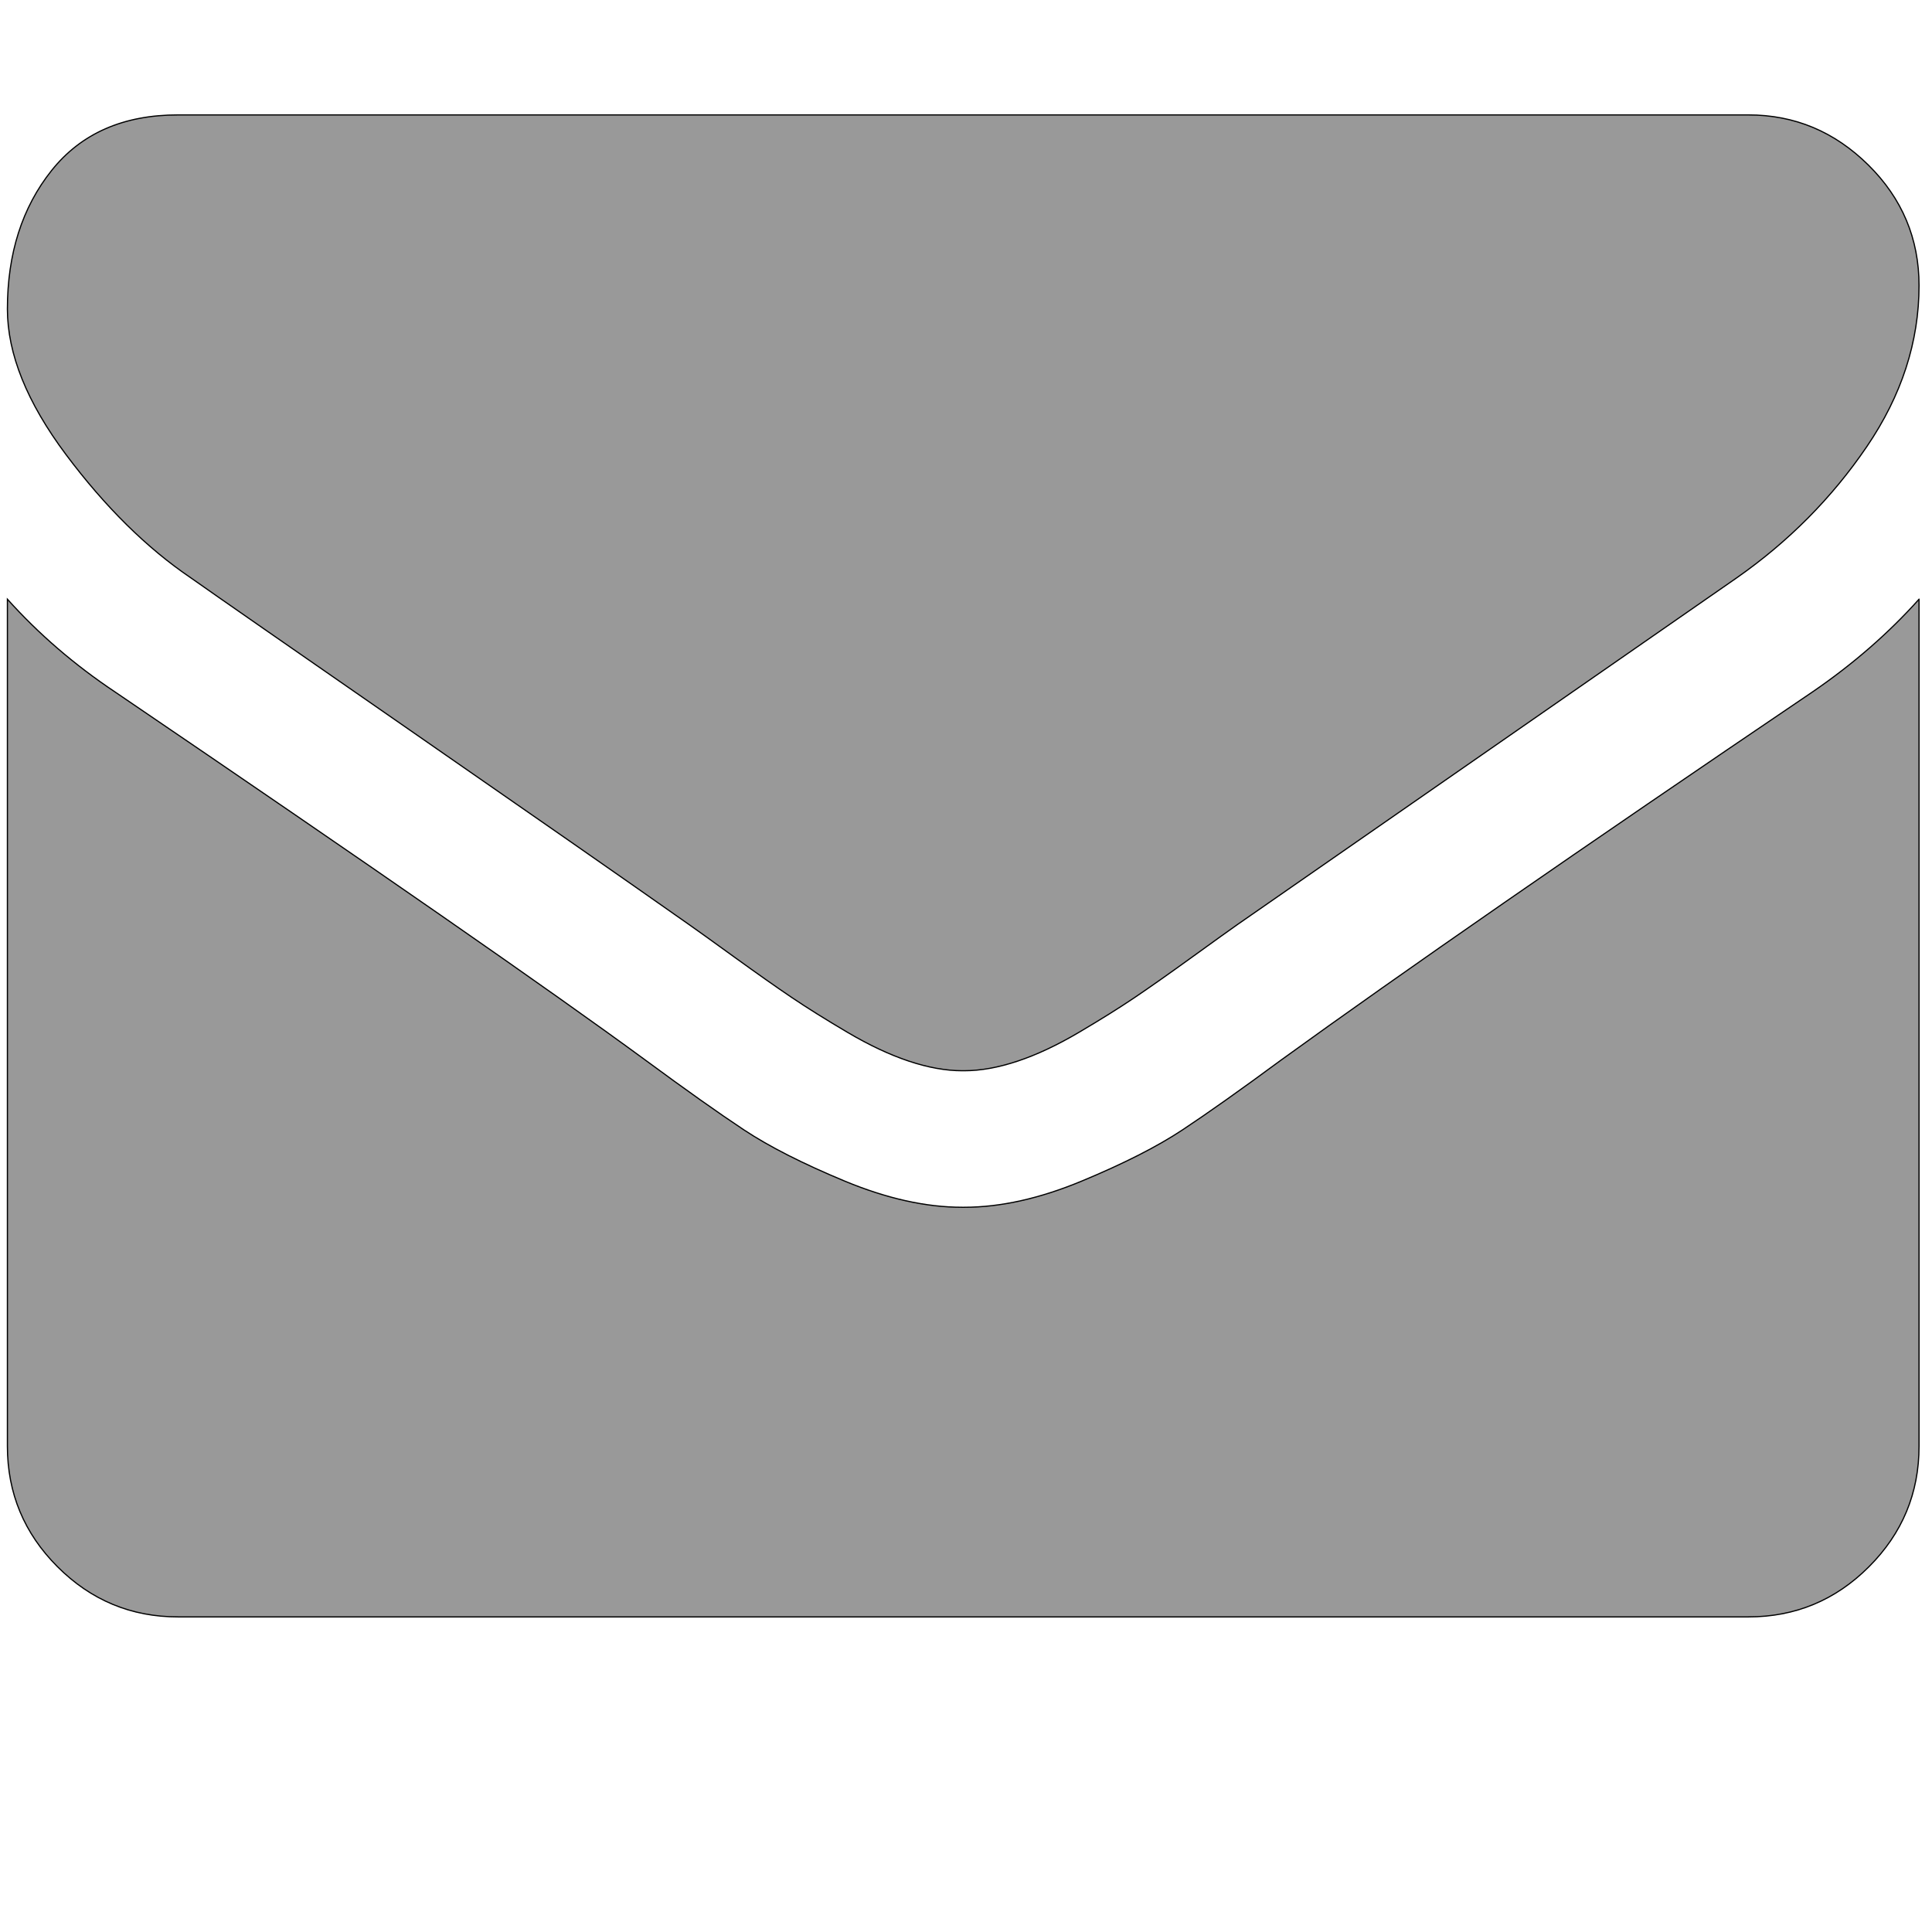 <svg width="1614" height="1614" xmlns="http://www.w3.org/2000/svg" preserveAspectRatio="xMidYMid meet">

 <g>
  <title>background</title>
  <rect fill="none" id="canvas_background" height="1616" width="1616" y="-1" x="-1"/>
 </g>
 <g>
  <title>Layer 1</title>
  <path fill="#999999" stroke="null" id="svg_1" d="m1603.173,500.592l0,707.591c0,39.212 -13.962,72.779 -41.885,100.703s-61.491,41.885 -100.703,41.885l-1311.806,0c-39.212,0 -72.779,-13.962 -100.703,-41.885s-41.885,-61.491 -41.885,-100.703l0,-707.591c26.141,29.112 56.144,54.956 90.008,77.532c215.069,146.152 362.707,248.637 442.913,307.455c33.865,24.953 61.342,44.41 82.433,58.372s49.163,28.221 84.216,42.776s67.729,21.834 98.029,21.834l0.891,0l0.891,0c30.3,0 62.977,-7.278 98.029,-21.834c35.053,-14.556 63.124,-28.814 84.216,-42.776s48.569,-33.419 82.433,-58.372c100.999,-73.076 248.934,-175.561 443.804,-307.455c33.865,-23.17 63.57,-49.015 89.117,-77.532zm0,-262.005c0,46.935 -14.556,91.791 -43.667,134.567s-65.352,79.314 -108.723,109.614c-223.388,155.064 -362.411,251.607 -417.069,289.631c-5.941,4.159 -18.566,13.219 -37.875,27.181s-35.35,25.25 -48.123,33.865s-28.221,18.269 -46.341,28.963c-18.12,10.694 -35.201,18.715 -51.242,24.062s-30.894,8.021 -44.559,8.021l-0.891,0l-0.891,0c-13.664,0 -28.518,-2.674 -44.559,-8.021s-33.122,-13.368 -51.242,-24.062s-33.568,-20.348 -46.341,-28.963s-28.814,-19.903 -48.123,-33.865s-31.933,-23.022 -37.875,-27.181c-54.065,-38.024 -131.894,-92.236 -233.487,-162.639s-162.49,-112.733 -182.69,-126.992c-36.835,-24.953 -71.591,-59.263 -104.267,-102.93s-49.015,-84.216 -49.015,-121.645c0,-46.341 12.328,-84.958 36.984,-115.852s59.857,-46.341 105.604,-46.341l1311.806,0c38.617,0 72.036,13.962 100.257,41.885s42.331,61.491 42.331,100.703z"/>
 </g>
</svg>